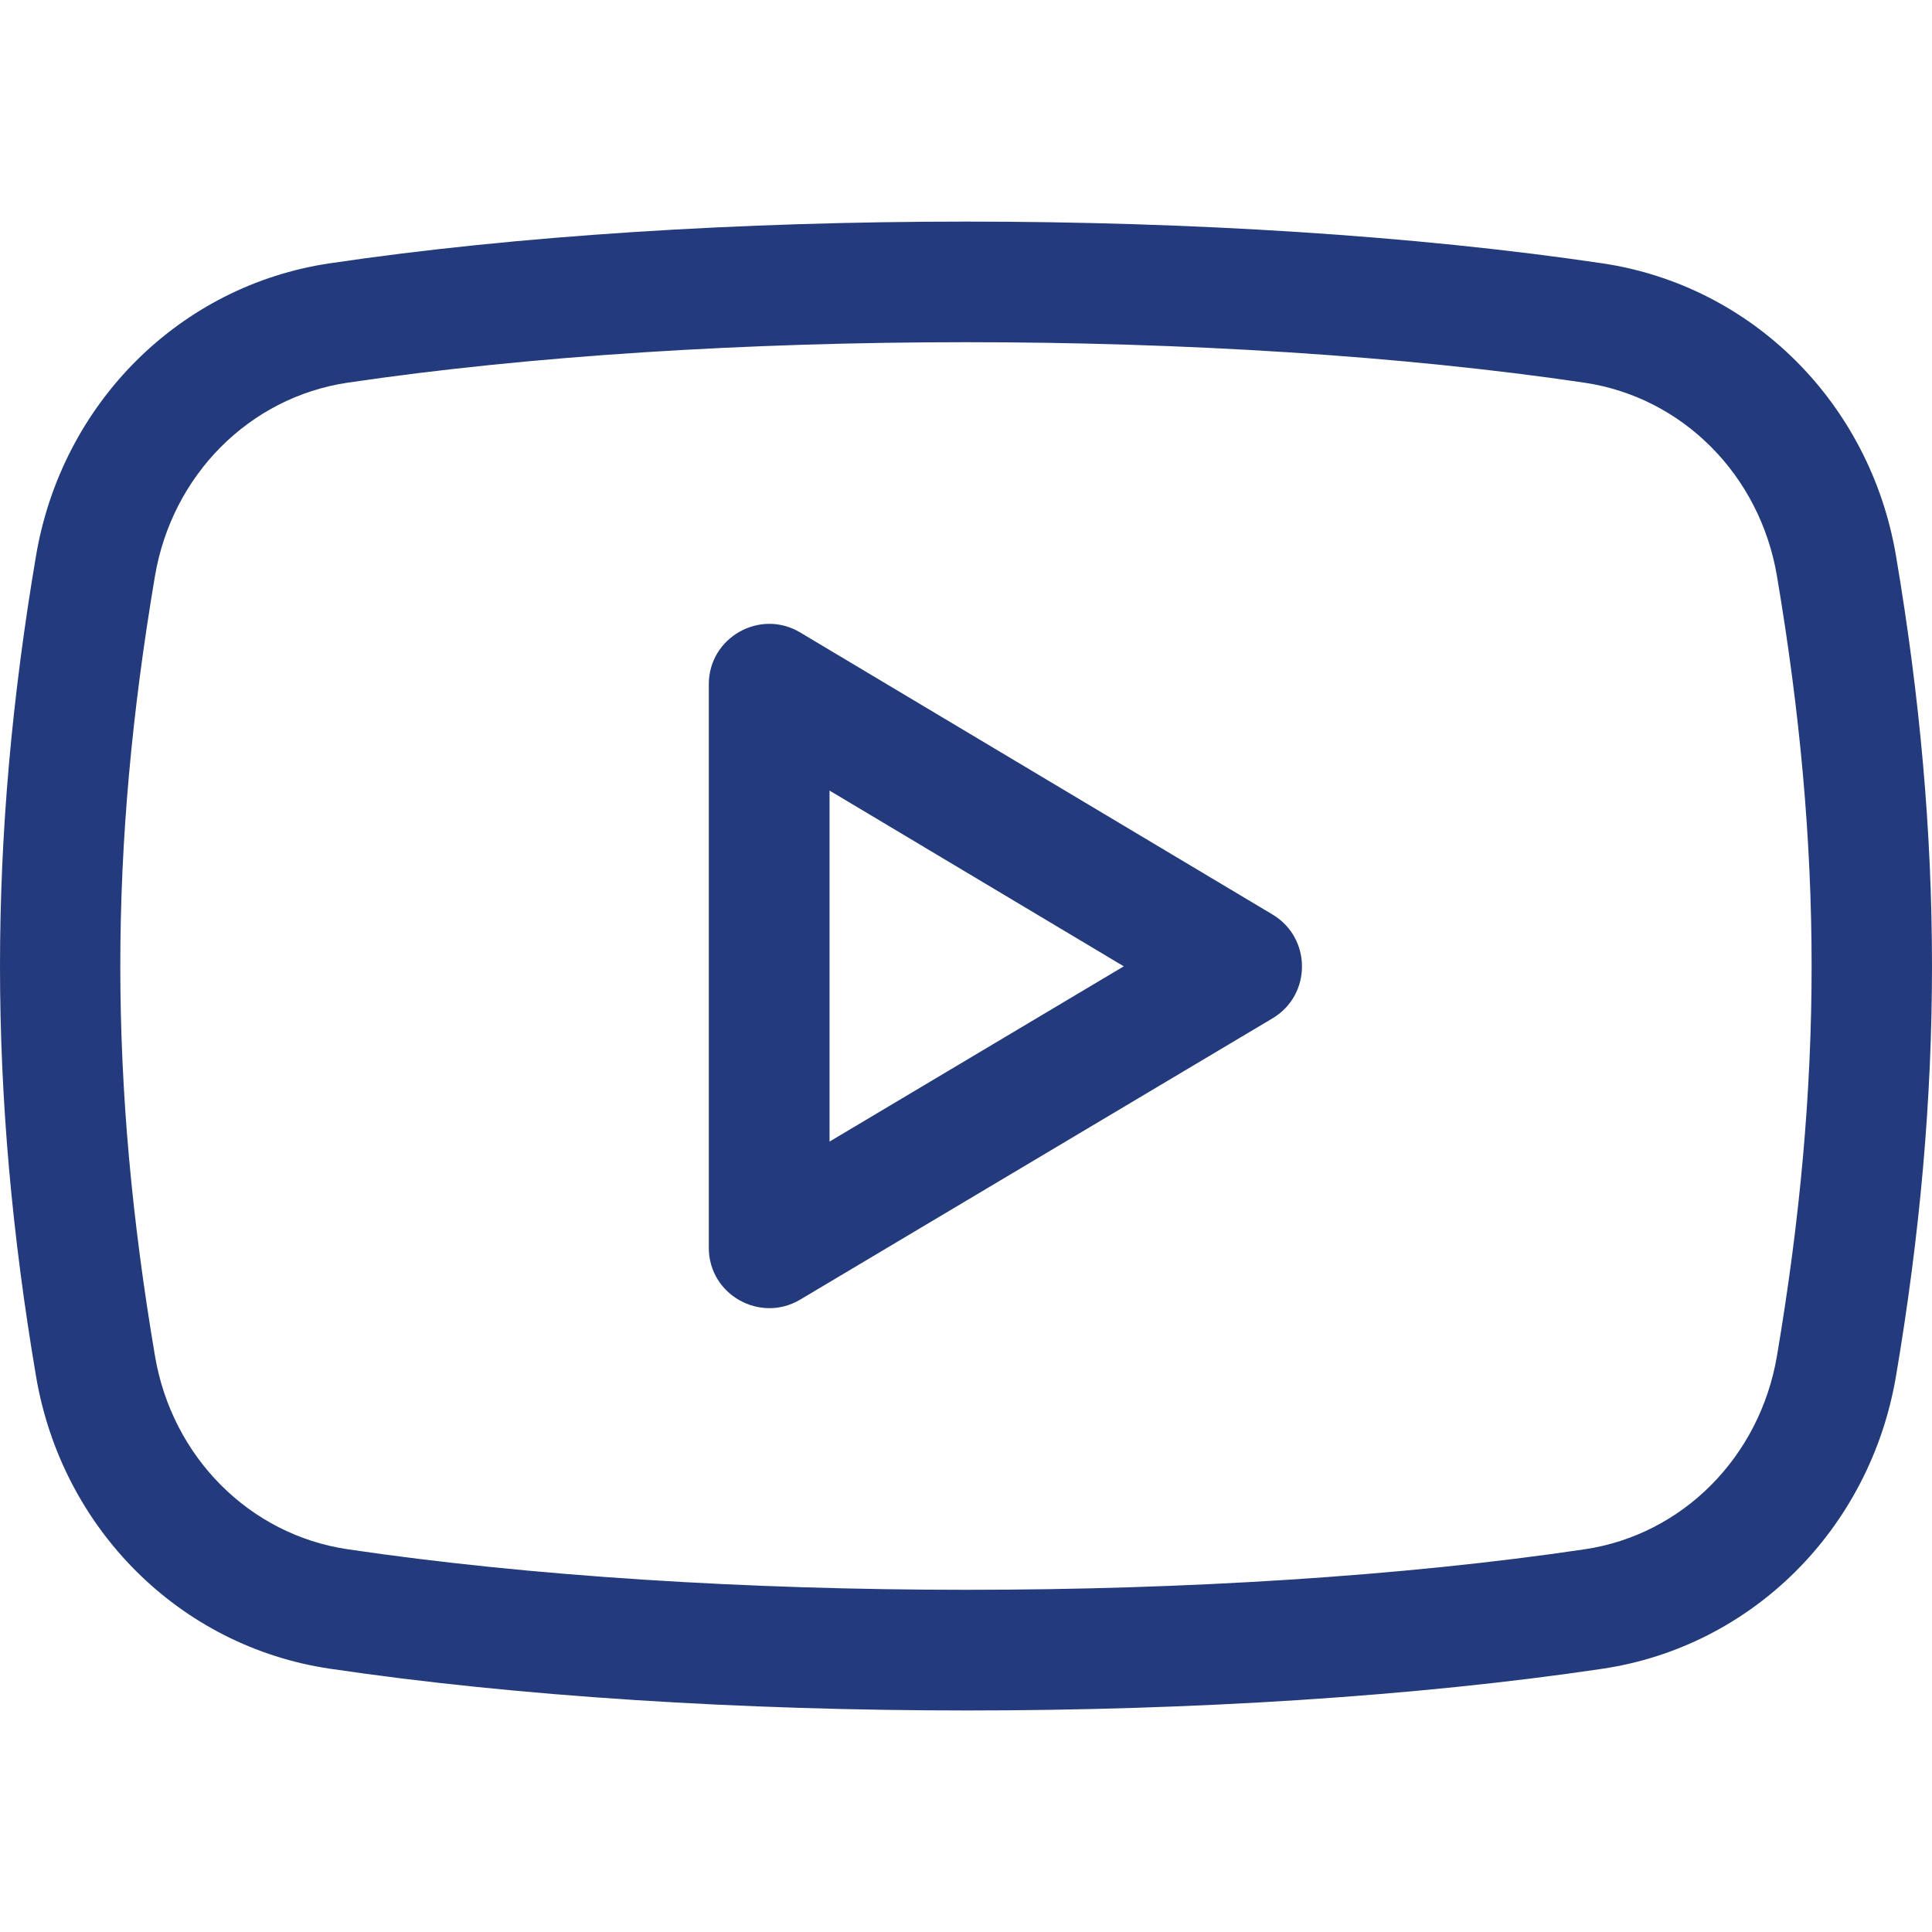 <?xml version="1.0" encoding="UTF-8"?> <svg xmlns="http://www.w3.org/2000/svg" width="24" height="24" viewBox="0 0 24 24" fill="none"> <g clip-path="url(#clip0)"> <path d="M9.939 7.856C9.442 7.559 8.805 7.918 8.805 8.5V15.5C8.805 16.085 9.443 16.439 9.939 16.145L15.808 12.65C16.296 12.359 16.295 11.653 15.809 11.361L9.939 7.856ZM10.305 14.181V9.821L13.96 12.004L10.305 14.181Z" fill="#233B7D"></path> <path d="M19.904 3.271C15.251 2.58 8.751 2.58 4.096 3.271C2.234 3.547 0.767 5.009 0.447 6.907C-0.149 10.43 -0.149 13.571 0.447 17.093C0.767 18.992 2.234 20.453 4.096 20.729C6.428 21.075 9.22 21.248 12.011 21.248C14.797 21.248 17.582 21.076 19.905 20.73C21.765 20.454 23.231 18.993 23.553 17.094C24.149 13.571 24.149 10.429 23.553 6.906C23.233 5.009 21.766 3.547 19.904 3.271ZM22.074 16.844C21.861 18.1 20.901 19.066 19.684 19.246C15.166 19.917 8.846 19.917 4.316 19.245C3.098 19.064 2.137 18.099 1.925 16.843C1.351 13.449 1.351 10.552 1.925 7.156C2.138 5.9 3.098 4.936 4.317 4.754C6.579 4.419 9.29 4.251 11.999 4.251C14.71 4.251 17.421 4.419 19.683 4.754C20.901 4.935 21.862 5.9 22.074 7.156C22.648 10.552 22.648 13.449 22.074 16.844Z" fill="#233B7D"></path> </g> <defs> <clipPath id="clip0"> <rect width="24" height="24" fill="white"></rect> </clipPath> </defs> </svg> 